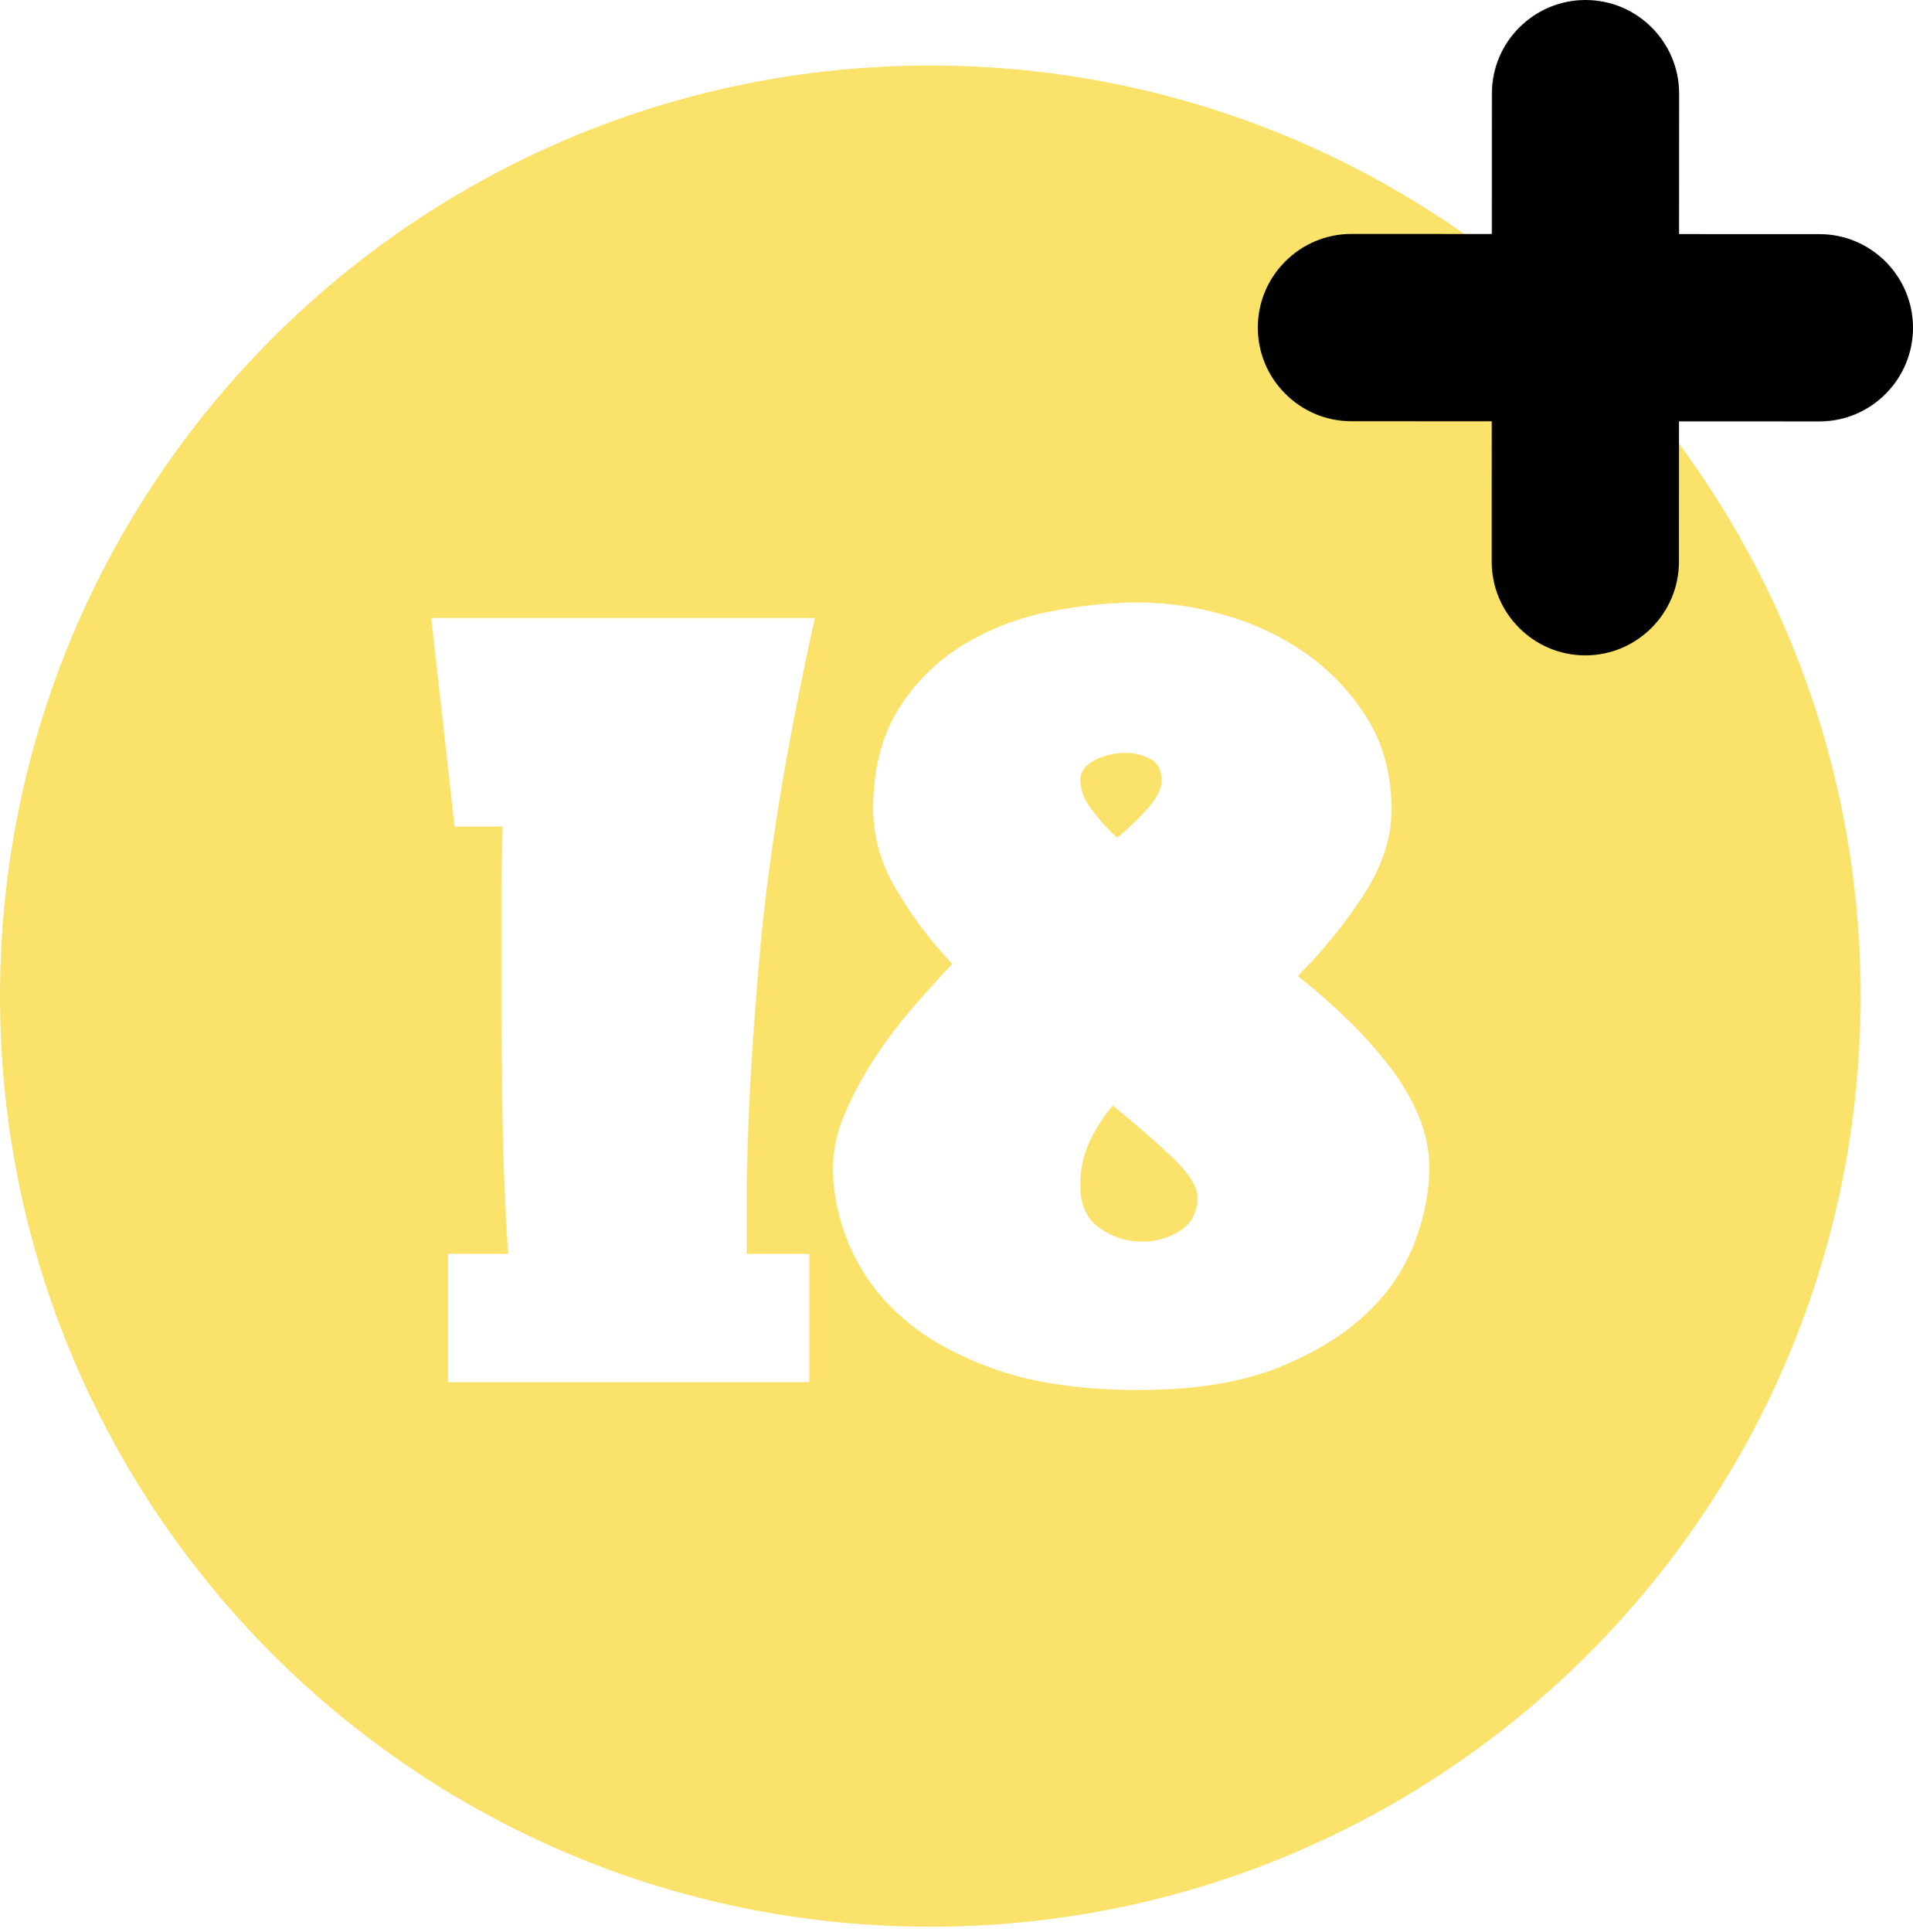 <svg width="207" height="209" viewBox="0 0 207 209" fill="none" xmlns="http://www.w3.org/2000/svg">
<path d="M120.879 90.617C122.119 89.613 123.269 88.502 124.316 87.298C125.24 86.213 125.704 85.265 125.704 84.463C125.704 83.334 125.31 82.552 124.496 82.104C123.643 81.65 122.687 81.421 121.72 81.439C120.588 81.441 119.473 81.71 118.464 82.225C117.416 82.75 116.892 83.494 116.892 84.459C116.952 85.511 117.33 86.521 117.977 87.353C118.825 88.541 119.798 89.635 120.879 90.617Z" fill="#FAE26B"/>
<path d="M126.912 125.252C125.142 123.563 122.97 121.673 120.396 119.581C119.444 120.727 118.634 121.982 117.982 123.321C117.237 124.862 116.865 126.556 116.896 128.268C116.896 130.364 117.6 131.889 119.008 132.857C120.331 133.794 121.912 134.299 123.534 134.304C125.031 134.336 126.503 133.916 127.757 133.096C128.966 132.294 129.568 131.087 129.566 129.475C129.566 128.363 128.681 126.956 126.912 125.252Z" fill="#FAE26B"/>
<path d="M100.664 7.089C45.071 7.089 0 52.16 0 107.753C0 163.347 45.071 208.418 100.664 208.418C156.258 208.418 201.329 163.347 201.329 107.753C201.329 52.16 156.258 7.089 100.664 7.089ZM87.57 135.633V149.509H48.468V135.633H54.988C54.666 131.045 54.464 126.317 54.382 121.449C54.301 116.581 54.262 111.731 54.264 106.9V97.856C54.264 94.883 54.304 92.068 54.382 89.41H49.192L46.66 66.859H88.176C85.117 80.603 83.119 92.806 82.183 103.467C81.247 114.129 80.786 123.08 80.799 130.32V135.633H87.57ZM153.238 134.001C152.162 136.948 150.429 139.61 148.169 141.787C145.755 144.201 142.516 146.233 138.453 147.882C134.39 149.53 129.301 150.355 123.188 150.355C117.07 150.355 111.9 149.61 107.679 148.121C103.459 146.632 100.06 144.721 97.483 142.388C95.048 140.252 93.128 137.591 91.868 134.606C90.755 131.993 90.162 129.189 90.122 126.349C90.16 124.245 90.631 122.171 91.506 120.258C92.442 118.106 93.574 116.045 94.888 114.1C96.173 112.174 97.584 110.335 99.111 108.595C100.598 106.904 101.908 105.462 103.043 104.269C100.677 101.785 98.612 99.031 96.889 96.063C95.355 93.509 94.522 90.596 94.475 87.617C94.475 83.27 95.381 79.649 97.192 76.752C98.93 73.928 101.308 71.552 104.133 69.816C106.991 68.068 110.137 66.842 113.424 66.194C116.64 65.527 119.915 65.183 123.2 65.168C126.451 65.185 129.683 65.673 132.794 66.615C135.952 67.533 138.931 68.983 141.603 70.901C144.19 72.77 146.376 75.139 148.032 77.869C149.723 80.645 150.568 83.884 150.568 87.585C150.568 90.642 149.561 93.718 147.548 96.814C145.488 99.973 143.103 102.907 140.431 105.567C142.322 107.061 144.135 108.651 145.861 110.333C147.488 111.913 149 113.607 150.387 115.402C151.666 117.047 152.724 118.853 153.533 120.773C154.285 122.569 154.674 124.496 154.677 126.443C154.615 129.026 154.124 131.58 153.222 134.001H153.238Z" fill="#FAE26B"/>
<path fill-rule="evenodd" clip-rule="evenodd" d="M161.437 10.127L161.417 60.763C161.417 66.353 165.954 70.89 171.544 70.89C177.134 70.89 181.671 66.353 181.671 60.763L181.692 10.127C181.692 4.537 177.155 0 171.564 0C165.974 0 161.437 4.537 161.437 10.127Z" fill="black"/>
<path fill-rule="evenodd" clip-rule="evenodd" d="M146.237 45.562L196.873 45.583C202.463 45.583 207 41.045 207 35.455C207 29.865 202.463 25.328 196.873 25.328L146.237 25.308C140.646 25.308 136.109 29.845 136.109 35.435C136.109 41.025 140.646 45.562 146.237 45.562Z" fill="black"/>
</svg>
